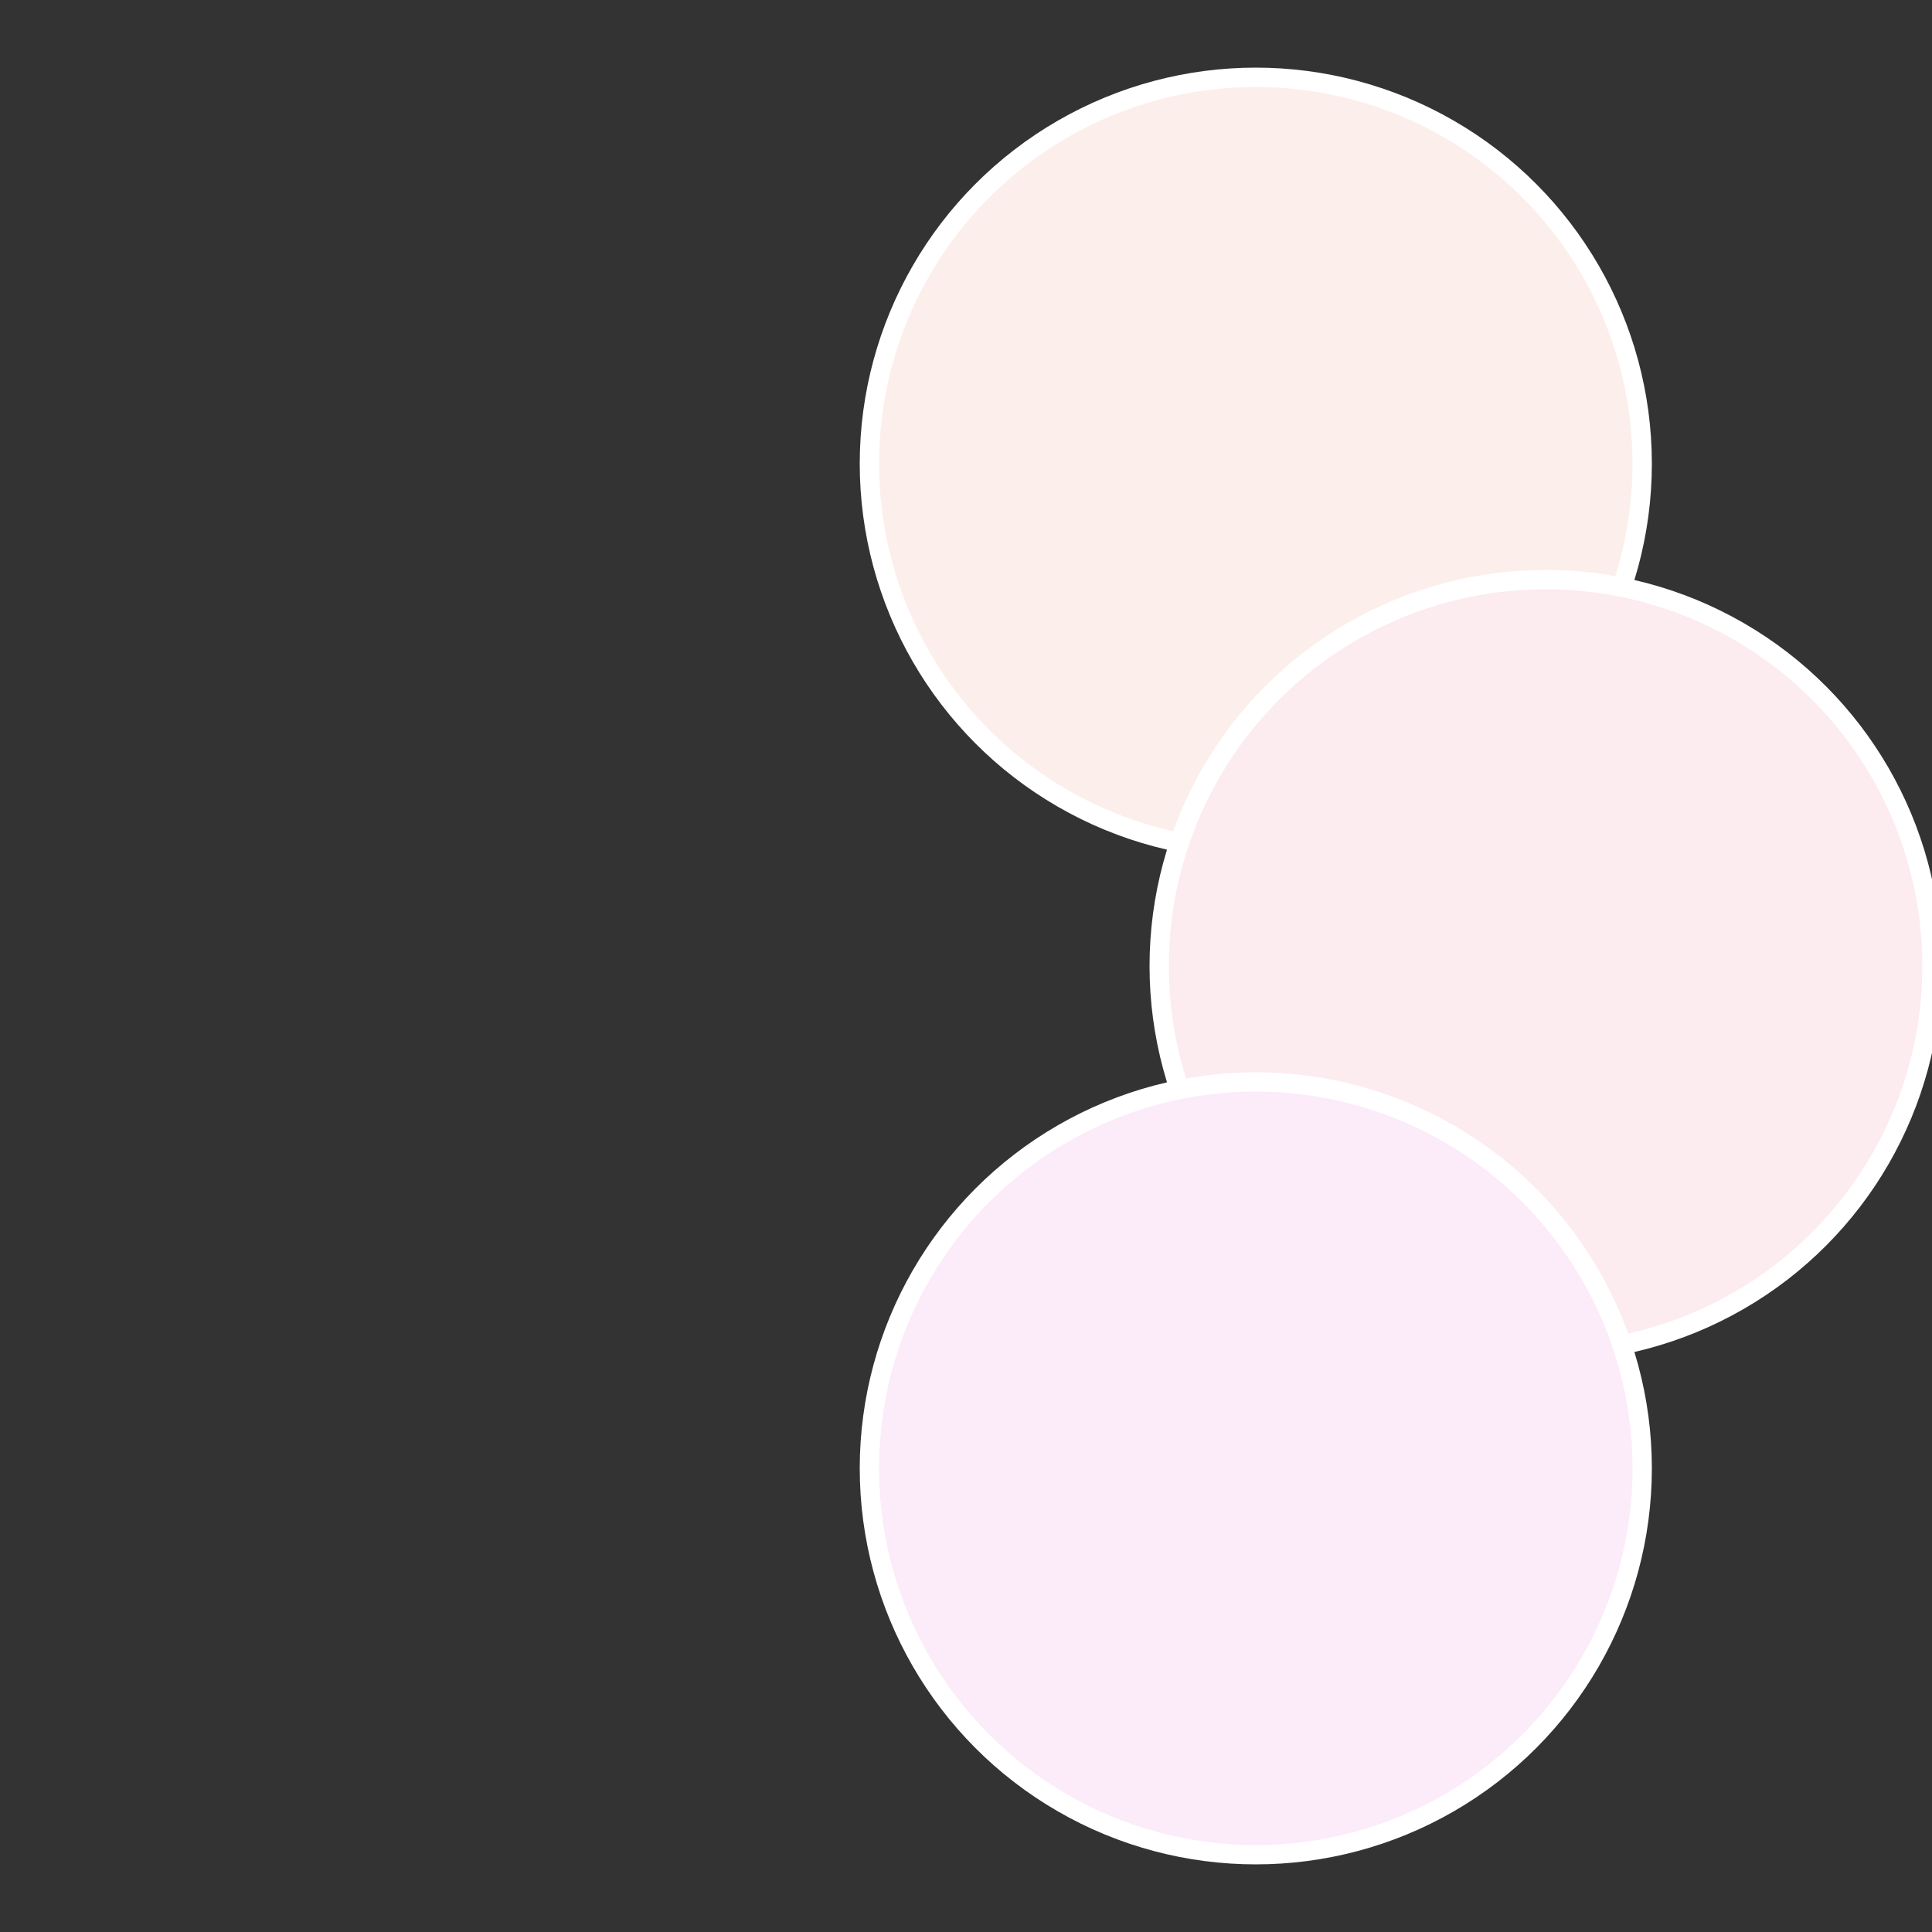 <?xml version="1.0" standalone="no"?>
<svg width="500" height="500" viewBox="-1 -1 2 2" xmlns="http://www.w3.org/2000/svg">
 
                <rect x="-1" y="-1" width="2" height="2" fill="#333333" stroke="none"/>
 
                <circle cx="0.3" cy="-0.52" r="0.4" fill="#fcefeb" stroke="#fff" stroke-width="1%" />
             
                <circle cx="0.6" cy="0" r="0.4" fill="#fcebef" stroke="#fff" stroke-width="1%" />
             
                <circle cx="0.3" cy="0.52" r="0.4" fill="#fcebf8" stroke="#fff" stroke-width="1%" />
            </svg>
